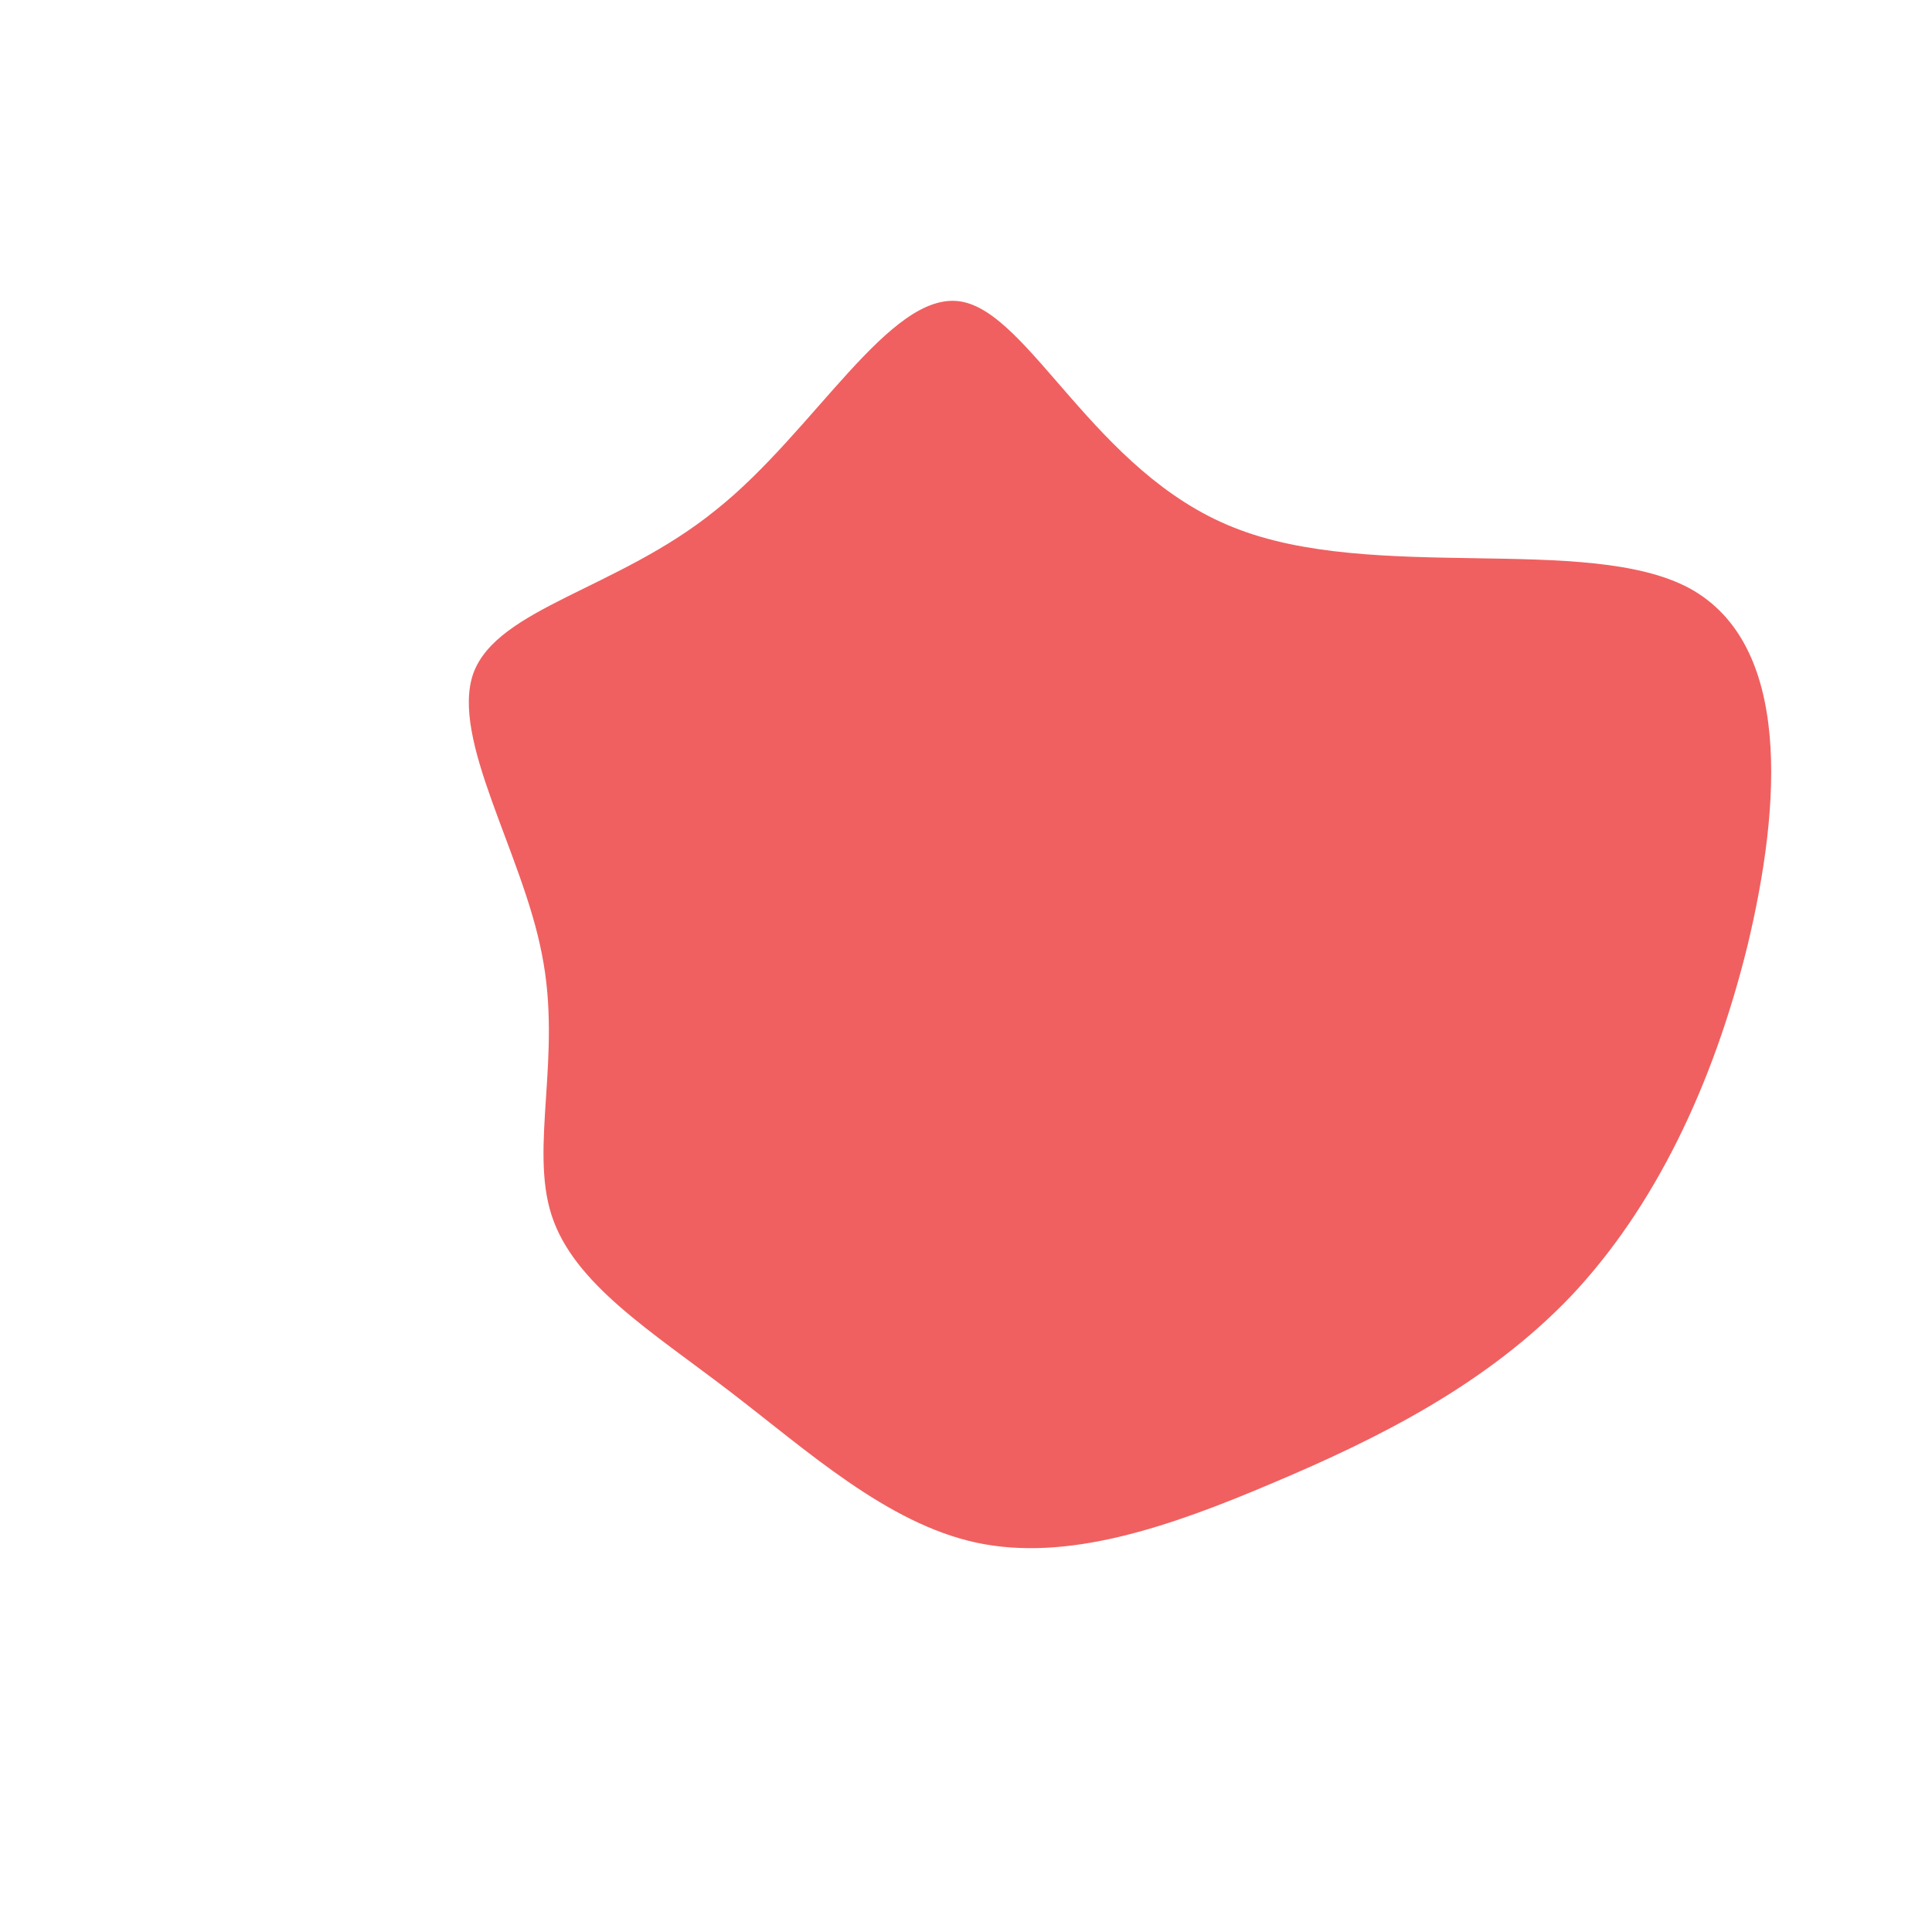 <?xml version="1.0" standalone="no"?>
<svg viewBox="0 0 200 200" xmlns="http://www.w3.org/2000/svg">
  <path fill="#F06060" d="M27.7,-45.4C42.1,-39.6,64.3,-44.8,74.9,-39.1C85.5,-33.3,84.4,-16.7,80.9,-2.1C77.3,12.5,71.2,25.1,62.6,34.2C53.9,43.3,42.7,48.9,31.8,53.5C21,58.1,10.5,61.7,1.1,59.7C-8.2,57.7,-16.4,50.2,-24.5,44C-32.6,37.8,-40.6,32.9,-42.9,25.8C-45.2,18.7,-41.8,9.3,-43.9,-1.2C-45.9,-11.7,-53.4,-23.5,-51,-30.3C-48.5,-37.1,-36,-39,-25.9,-47.2C-15.7,-55.3,-7.9,-69.9,-0.6,-68.8C6.6,-67.7,13.3,-51.1,27.7,-45.4Z" transform="translate(100 100)" />
</svg>
